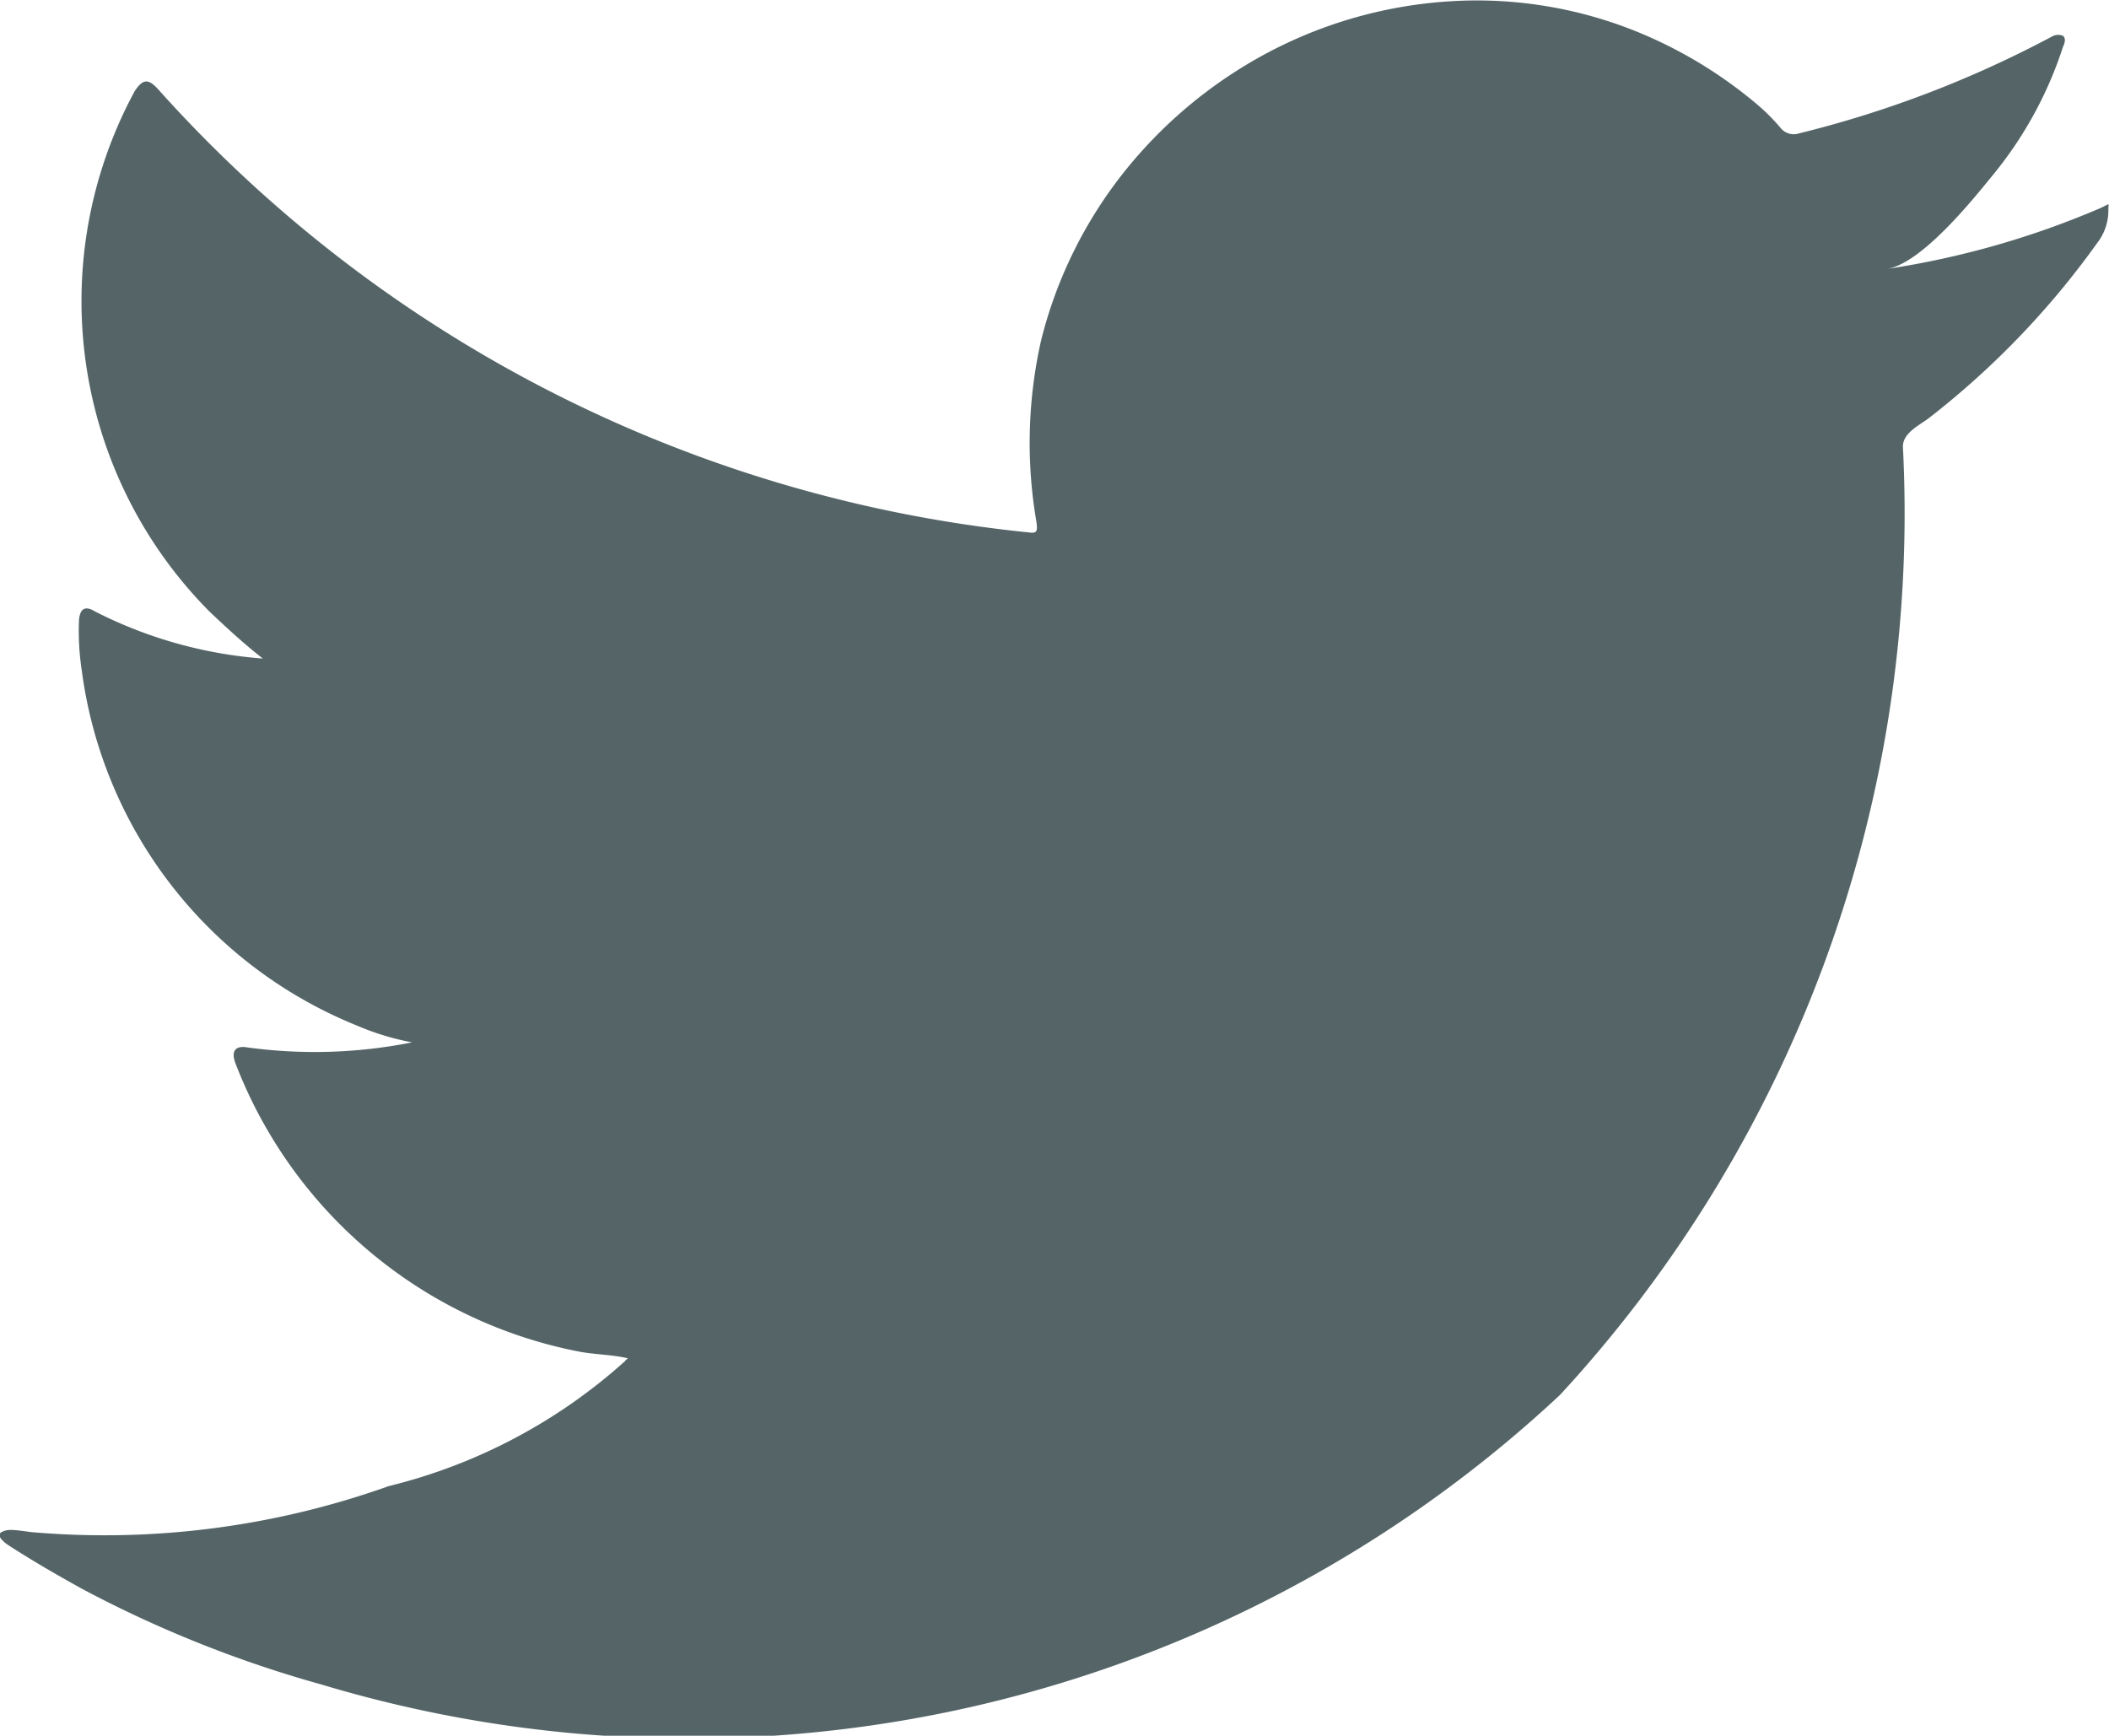 <svg xmlns="http://www.w3.org/2000/svg" width="16.956" height="13.956" viewBox="0 0 16.956 13.956">
  <path id="icon-twitter-footer" d="M185.352-126.609a6.979,6.979,0,0,1-1.714.489c.276-.046.68-.546.843-.747a3.153,3.153,0,0,0,.57-1.038c.014-.029.026-.067,0-.089a.1.1,0,0,0-.091.007,8.765,8.765,0,0,1-2.033.778.136.136,0,0,1-.14-.037,1.636,1.636,0,0,0-.178-.182,3.6,3.6,0,0,0-.985-.6,3.427,3.427,0,0,0-1.51-.243,3.605,3.605,0,0,0-1.433.4,3.692,3.692,0,0,0-1.156.944,3.554,3.554,0,0,0-.69,1.383,3.741,3.741,0,0,0-.037,1.46c.011.082,0,.092-.07.082a10.859,10.859,0,0,1-6.986-3.556c-.082-.093-.126-.093-.193.007a3.543,3.543,0,0,0,.6,4.186c.137.13.277.259.429.378a3.555,3.555,0,0,1-1.348-.378c-.082-.051-.123-.022-.13.071a2.118,2.118,0,0,0,.022.4,3.583,3.583,0,0,0,2.208,2.856,2.1,2.1,0,0,0,.448.137,3.991,3.991,0,0,1-1.322.041c-.1-.018-.133.03-.1.122a3.719,3.719,0,0,0,2.778,2.326c.126.022.252.022.378.051-.008.011-.015.011-.022.023a4.405,4.405,0,0,1-1.9,1.005,6.8,6.8,0,0,1-2.882.369c-.155-.023-.187-.021-.229,0s-.006.063.044.1c.2.13.4.245.6.356a9.514,9.514,0,0,0,1.926.77,10.258,10.258,0,0,0,9.959-2.329,10.452,10.452,0,0,0,2.756-7.624c0-.11.13-.17.207-.228a6.741,6.741,0,0,0,1.355-1.409.426.426,0,0,0,.09-.27v-.015C185.421-126.654,185.421-126.64,185.352-126.609Z" transform="translate(-168.465 128.282)" fill="#556567"/>
</svg>
